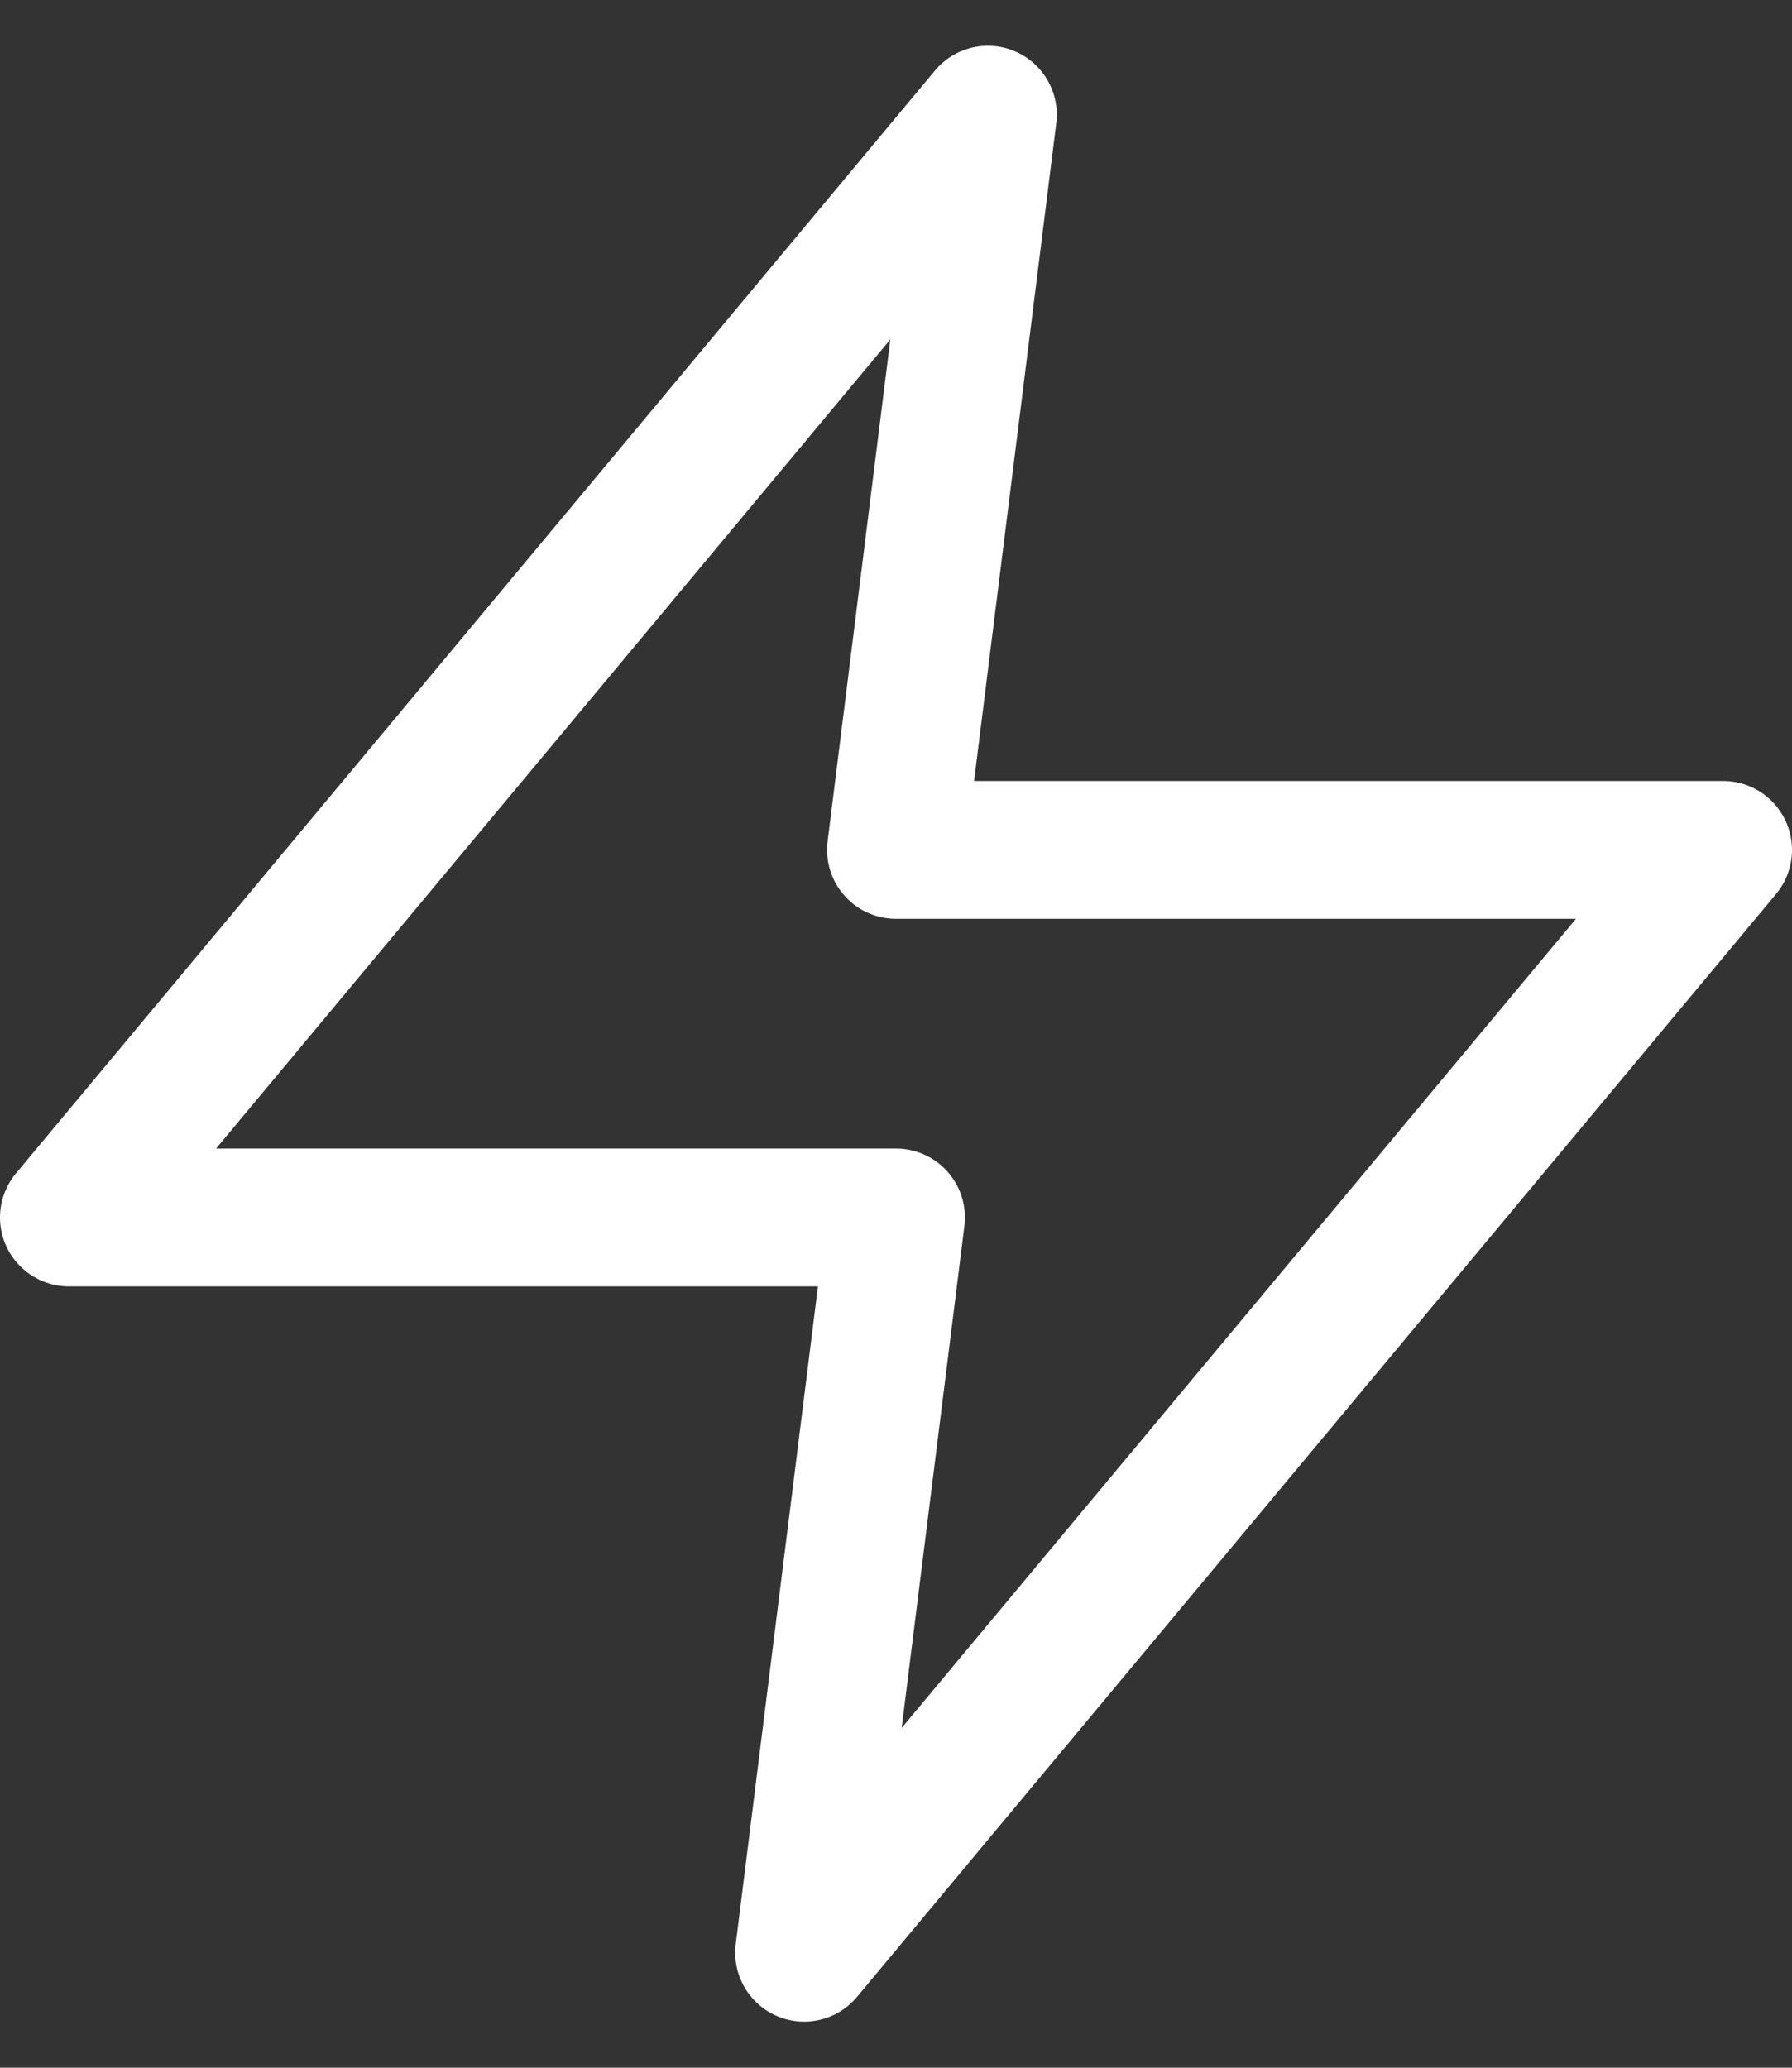 <svg width="26" height="30" viewBox="0 0 26 30" fill="none" xmlns="http://www.w3.org/2000/svg">
    <rect x="0" y="0" width="26" height="30" fill="#333333" stroke="none"/>
    <path d="M14.333 1.664L1 17.664H13L11.667 28.331L25 12.331H13L14.333 1.664Z" stroke="white" stroke-width="2" stroke-linecap="round" stroke-linejoin="round"/>
</svg>
